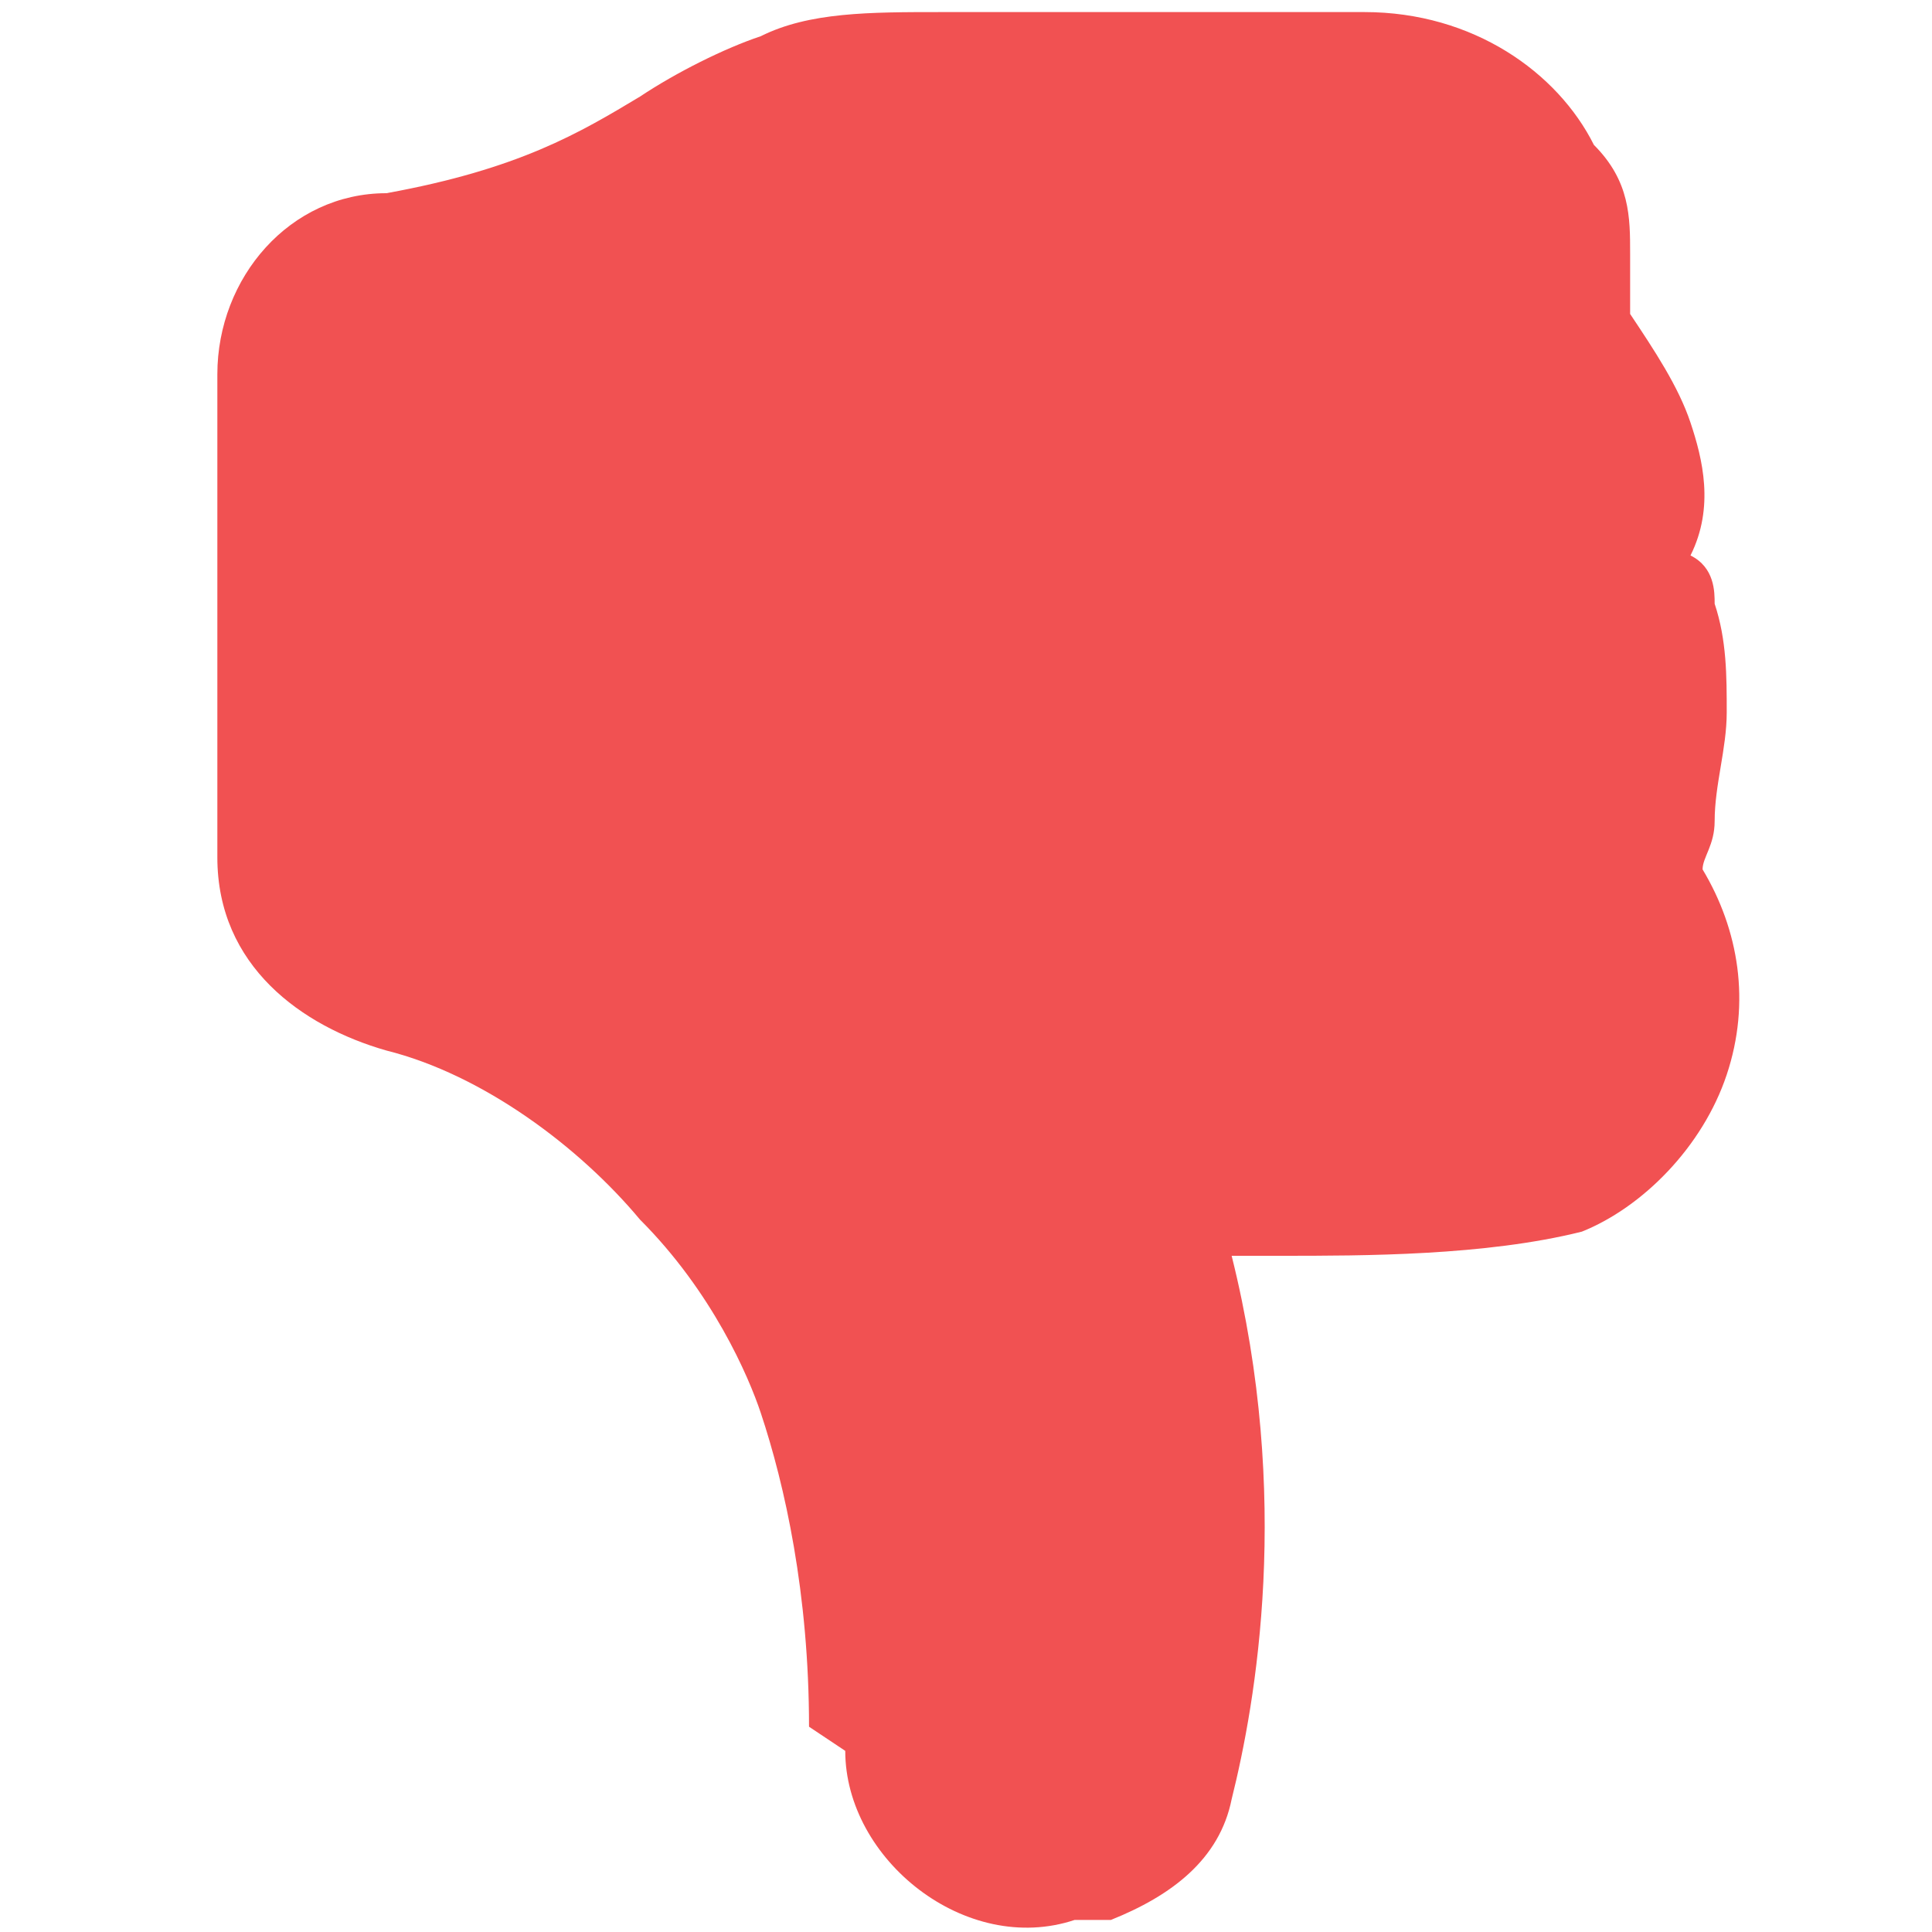 <?xml version="1.0" encoding="UTF-8"?>
<svg id="Vrstva_1" data-name="Vrstva 1" xmlns="http://www.w3.org/2000/svg" version="1.1" viewBox="0 0 16 16">
  <defs>
    <style>
      .cls-1 {
        fill: #f15152;
        stroke-width: 0px;
      }
    </style>
  </defs>
  <path class="cls-1" d="M7,14.5c0,.9,1,1.7,1.9,1.4h.3c.5-.2.9-.5,1-1,.2-.8.5-2.5,0-4.5.1,0,.3,0,.4,0,.7,0,1.7,0,2.5-.2.5-.2,1-.7,1.2-1.3.2-.6.1-1.2-.2-1.7,0-.1.1-.2.1-.4,0-.3.1-.6.1-.9s0-.6-.1-.9c0-.1,0-.3-.2-.4.2-.4.1-.8,0-1.1-.1-.3-.3-.6-.5-.9,0-.2,0-.3,0-.5,0-.3,0-.6-.3-.9-.3-.6-1-1.1-1.9-1.1h-3.5c-.6,0-1.1,0-1.5.2-.3.1-.7.3-1,.5h0c-.5.3-1,.6-2.1.8-.8,0-1.4.7-1.4,1.5v4c0,.9.7,1.4,1.4,1.6.8.2,1.6.8,2.1,1.4.6.6.9,1.3,1,1.6.2.6.4,1.5.4,2.6"/>
</svg>